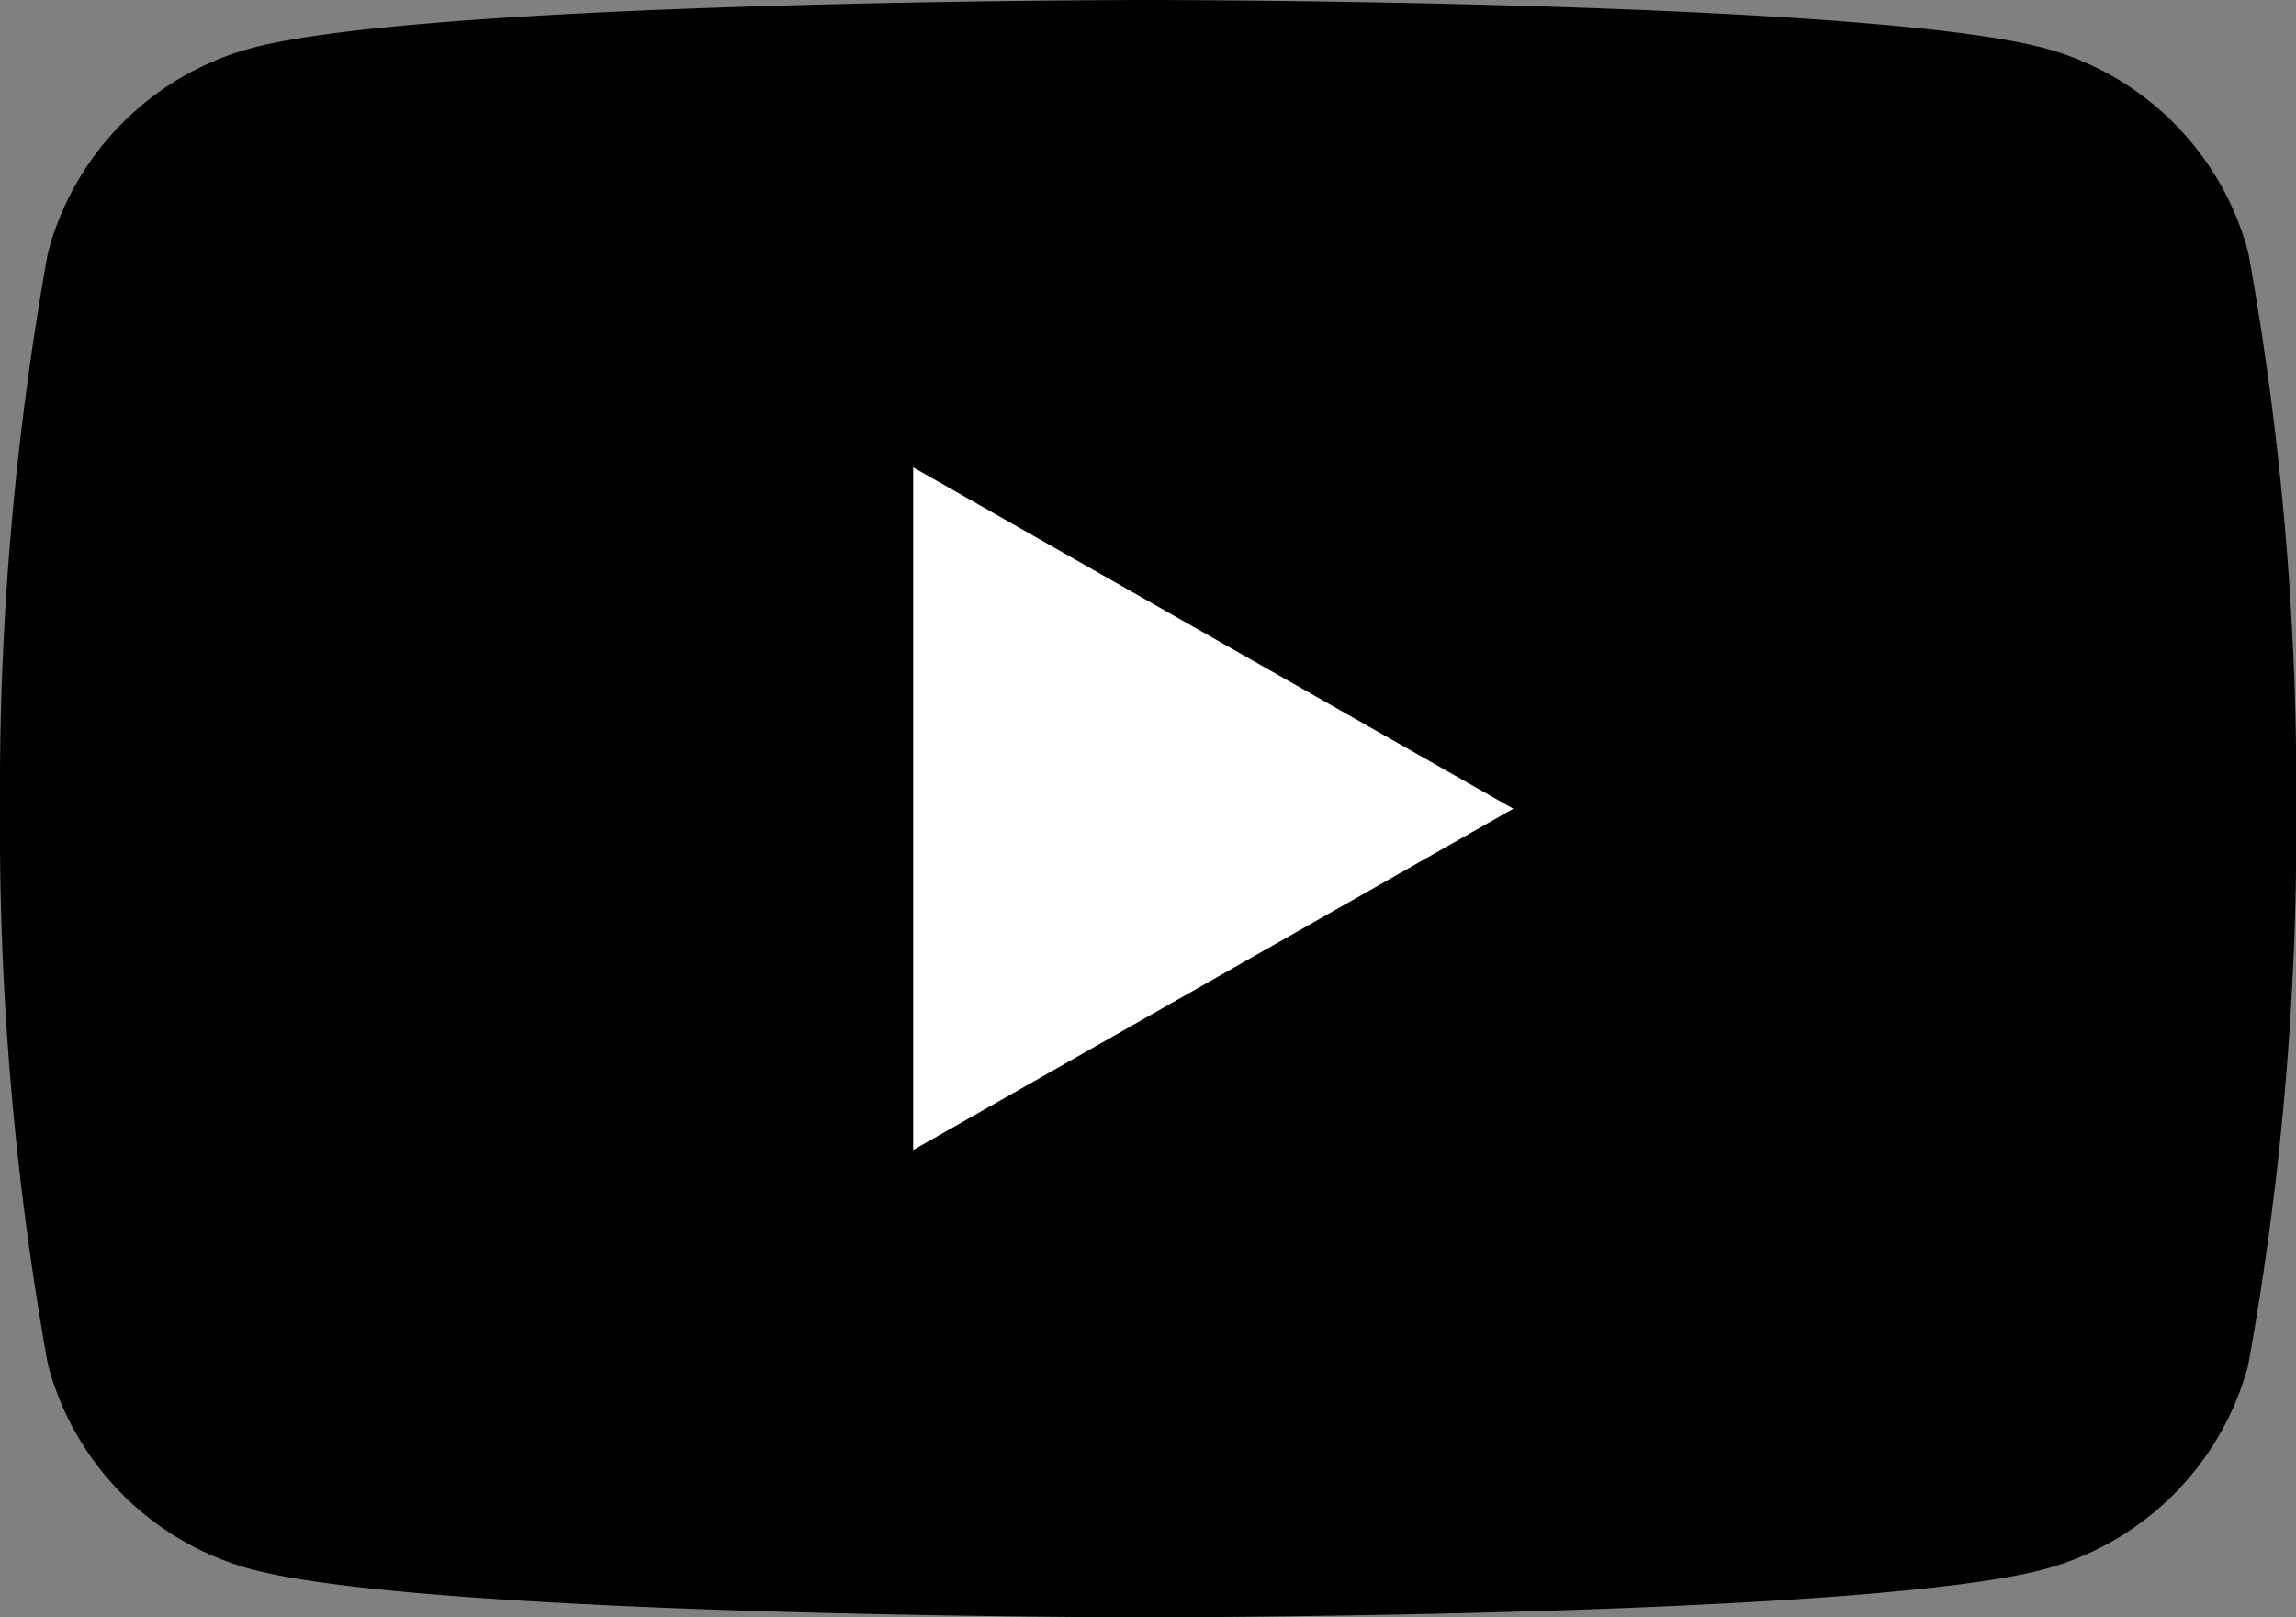 <svg xmlns="http://www.w3.org/2000/svg" xmlns:xlink="http://www.w3.org/1999/xlink" width="27.471" height="19.355" viewBox="0 0 27.471 19.355"><rect x="0" y="0" width="27.471" height="19.355" fill="#808080" stroke="none"/><defs><clipPath id="a"><rect width="27.471" height="19.355"/></clipPath></defs><g clip-path="url(#a)"><path d="M26.9,3.022A3.452,3.452,0,0,0,24.469.578C22.326,0,13.736,0,13.736,0S5.145,0,3,.578A3.452,3.452,0,0,0,.574,3.022,36.216,36.216,0,0,0,0,9.677a36.216,36.216,0,0,0,.574,6.655A3.452,3.452,0,0,0,3,18.777c2.142.578,10.733.578,10.733.578s8.59,0,10.733-.578A3.452,3.452,0,0,0,26.9,16.333a36.207,36.207,0,0,0,.574-6.655A36.207,36.207,0,0,0,26.9,3.022" transform="translate(0 0)"/><path d="M70,44l7.18-4.084L70,35.831Z" transform="translate(-59.074 -30.238)" fill="#fff"/></g></svg>